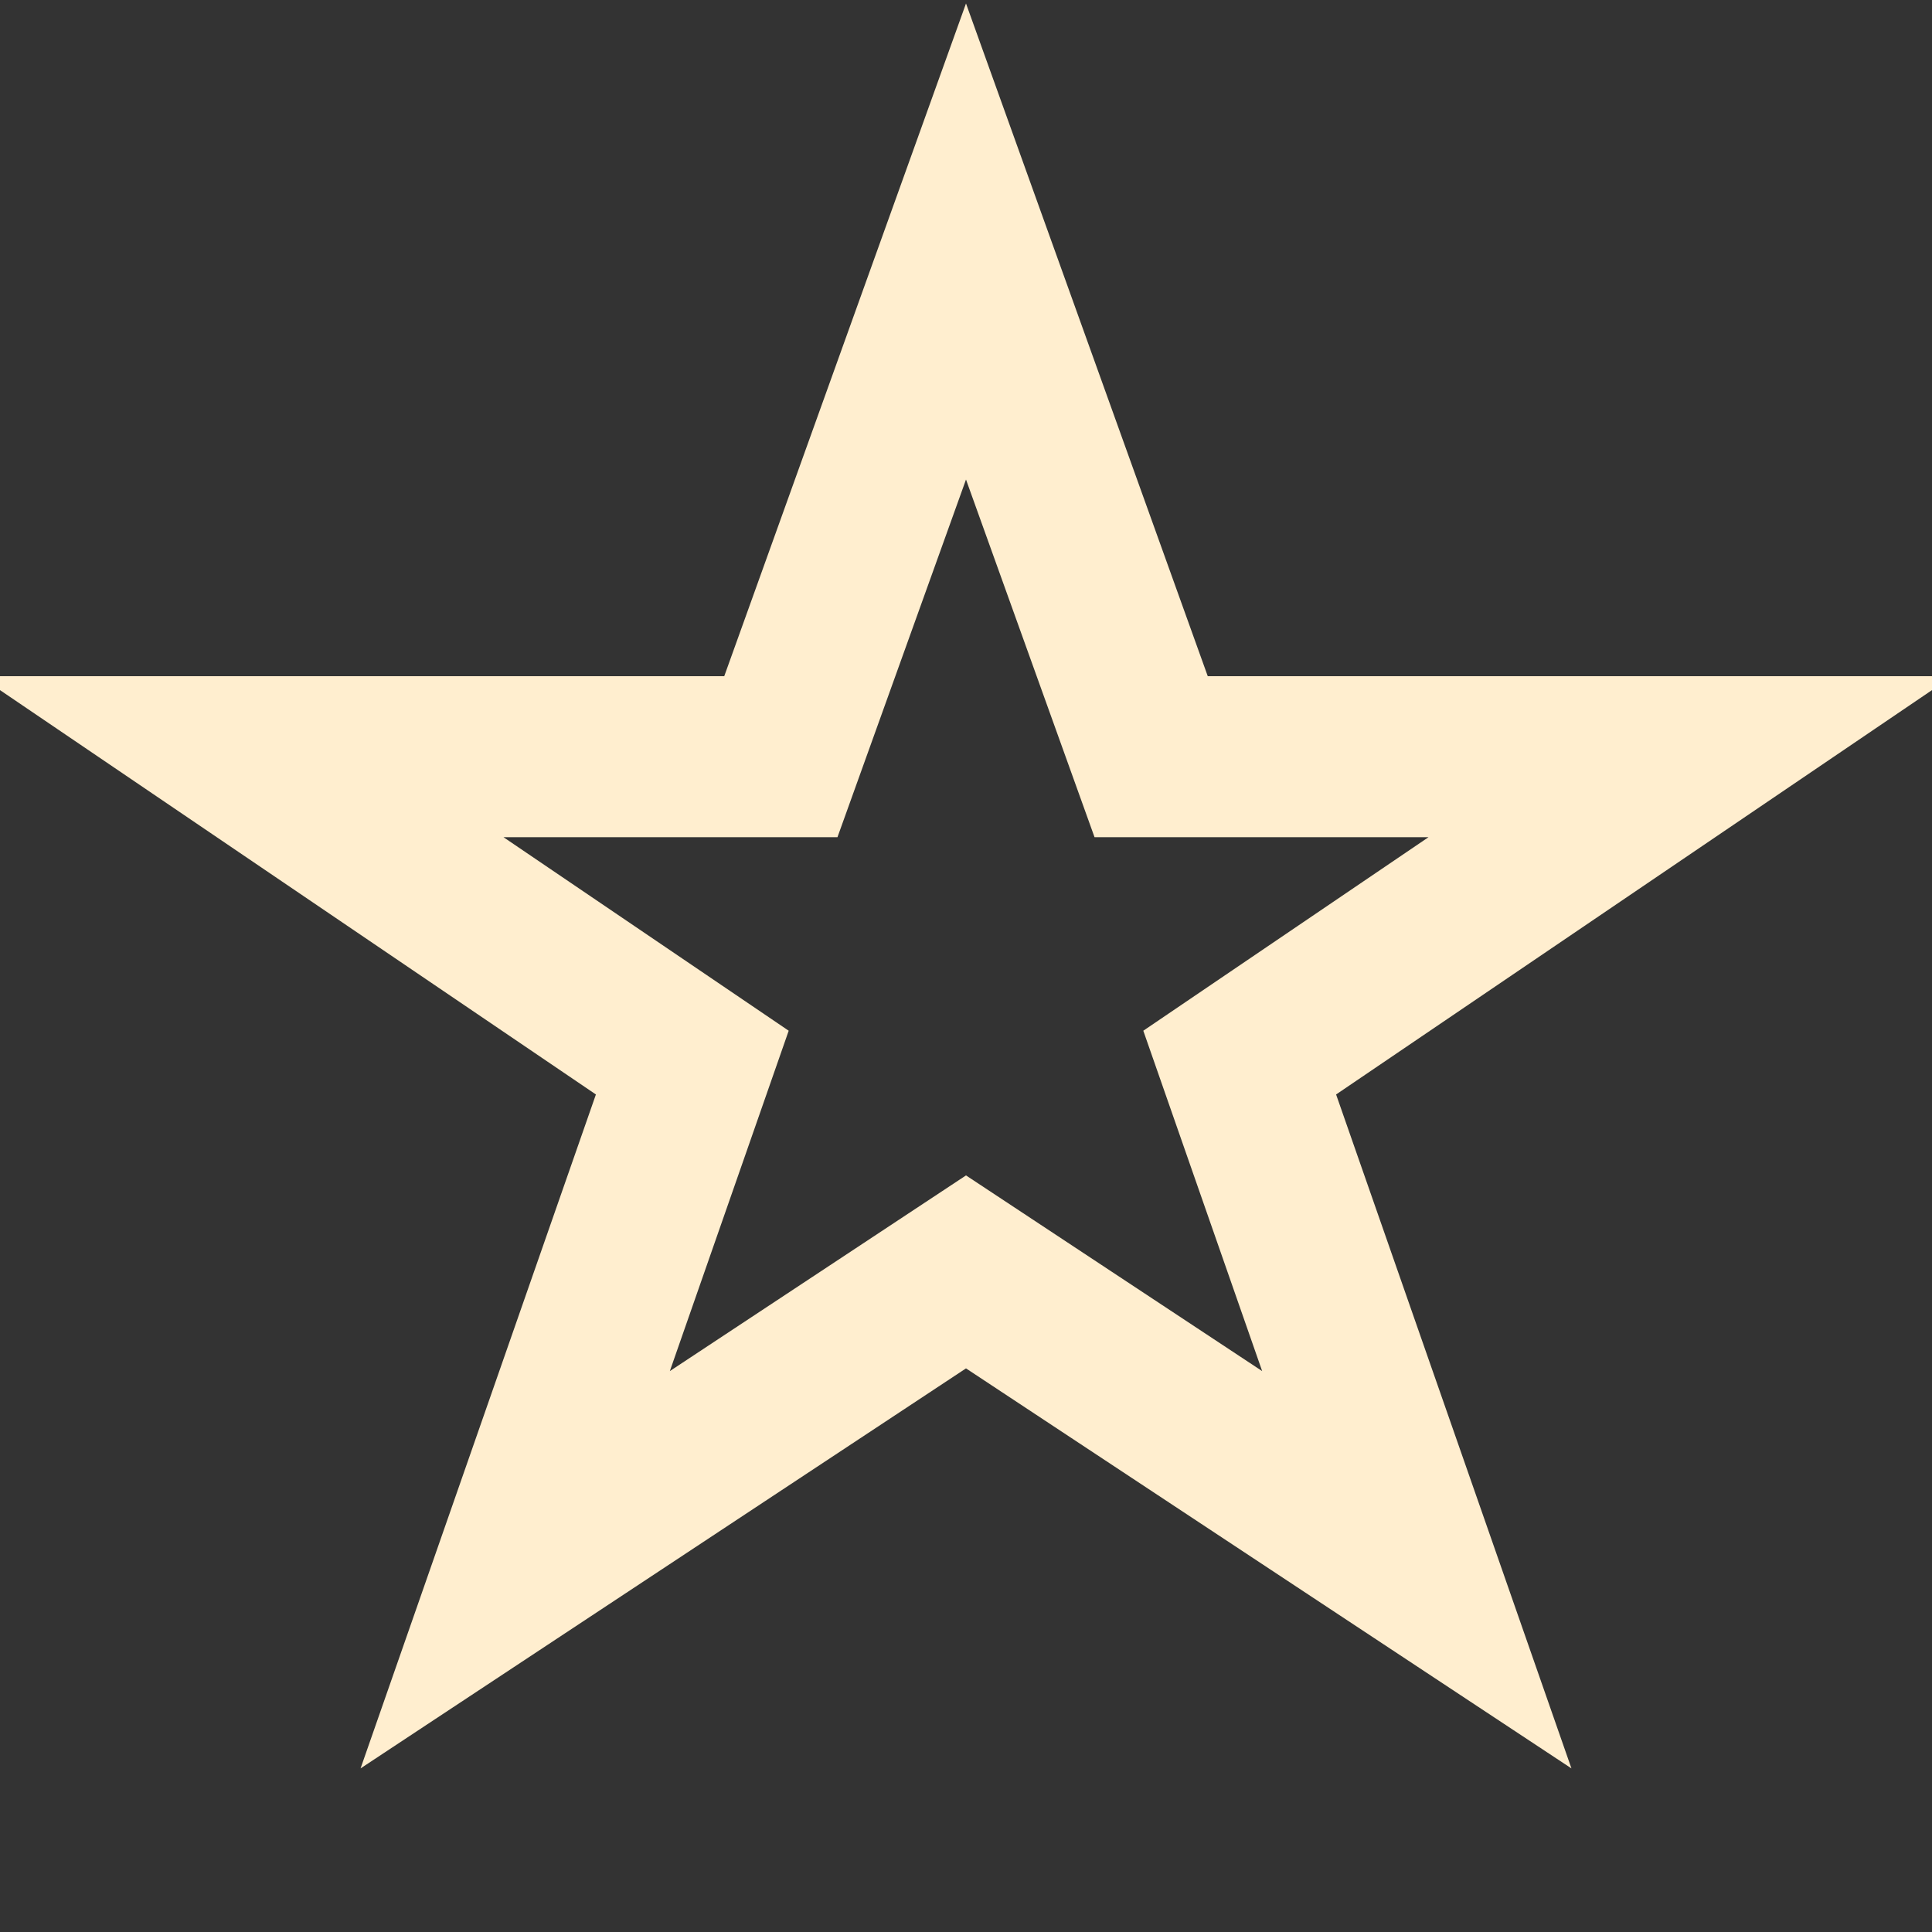 <?xml version="1.0" encoding="UTF-8"?>
<svg xmlns="http://www.w3.org/2000/svg" width="24" height="24" viewBox="0 0 24 24"><rect x="0" y="0" width="24" height="24" fill="#333333" stroke="none"/><polygon points="12,3 14.3,9.4 21,9.4 15.4,13.2 17.6,19.5 12,15.8 6.4,19.5 8.6,13.2 3,9.4 9.7,9.4" fill="none" stroke="#FFEECF" stroke-width="2"/></svg>
